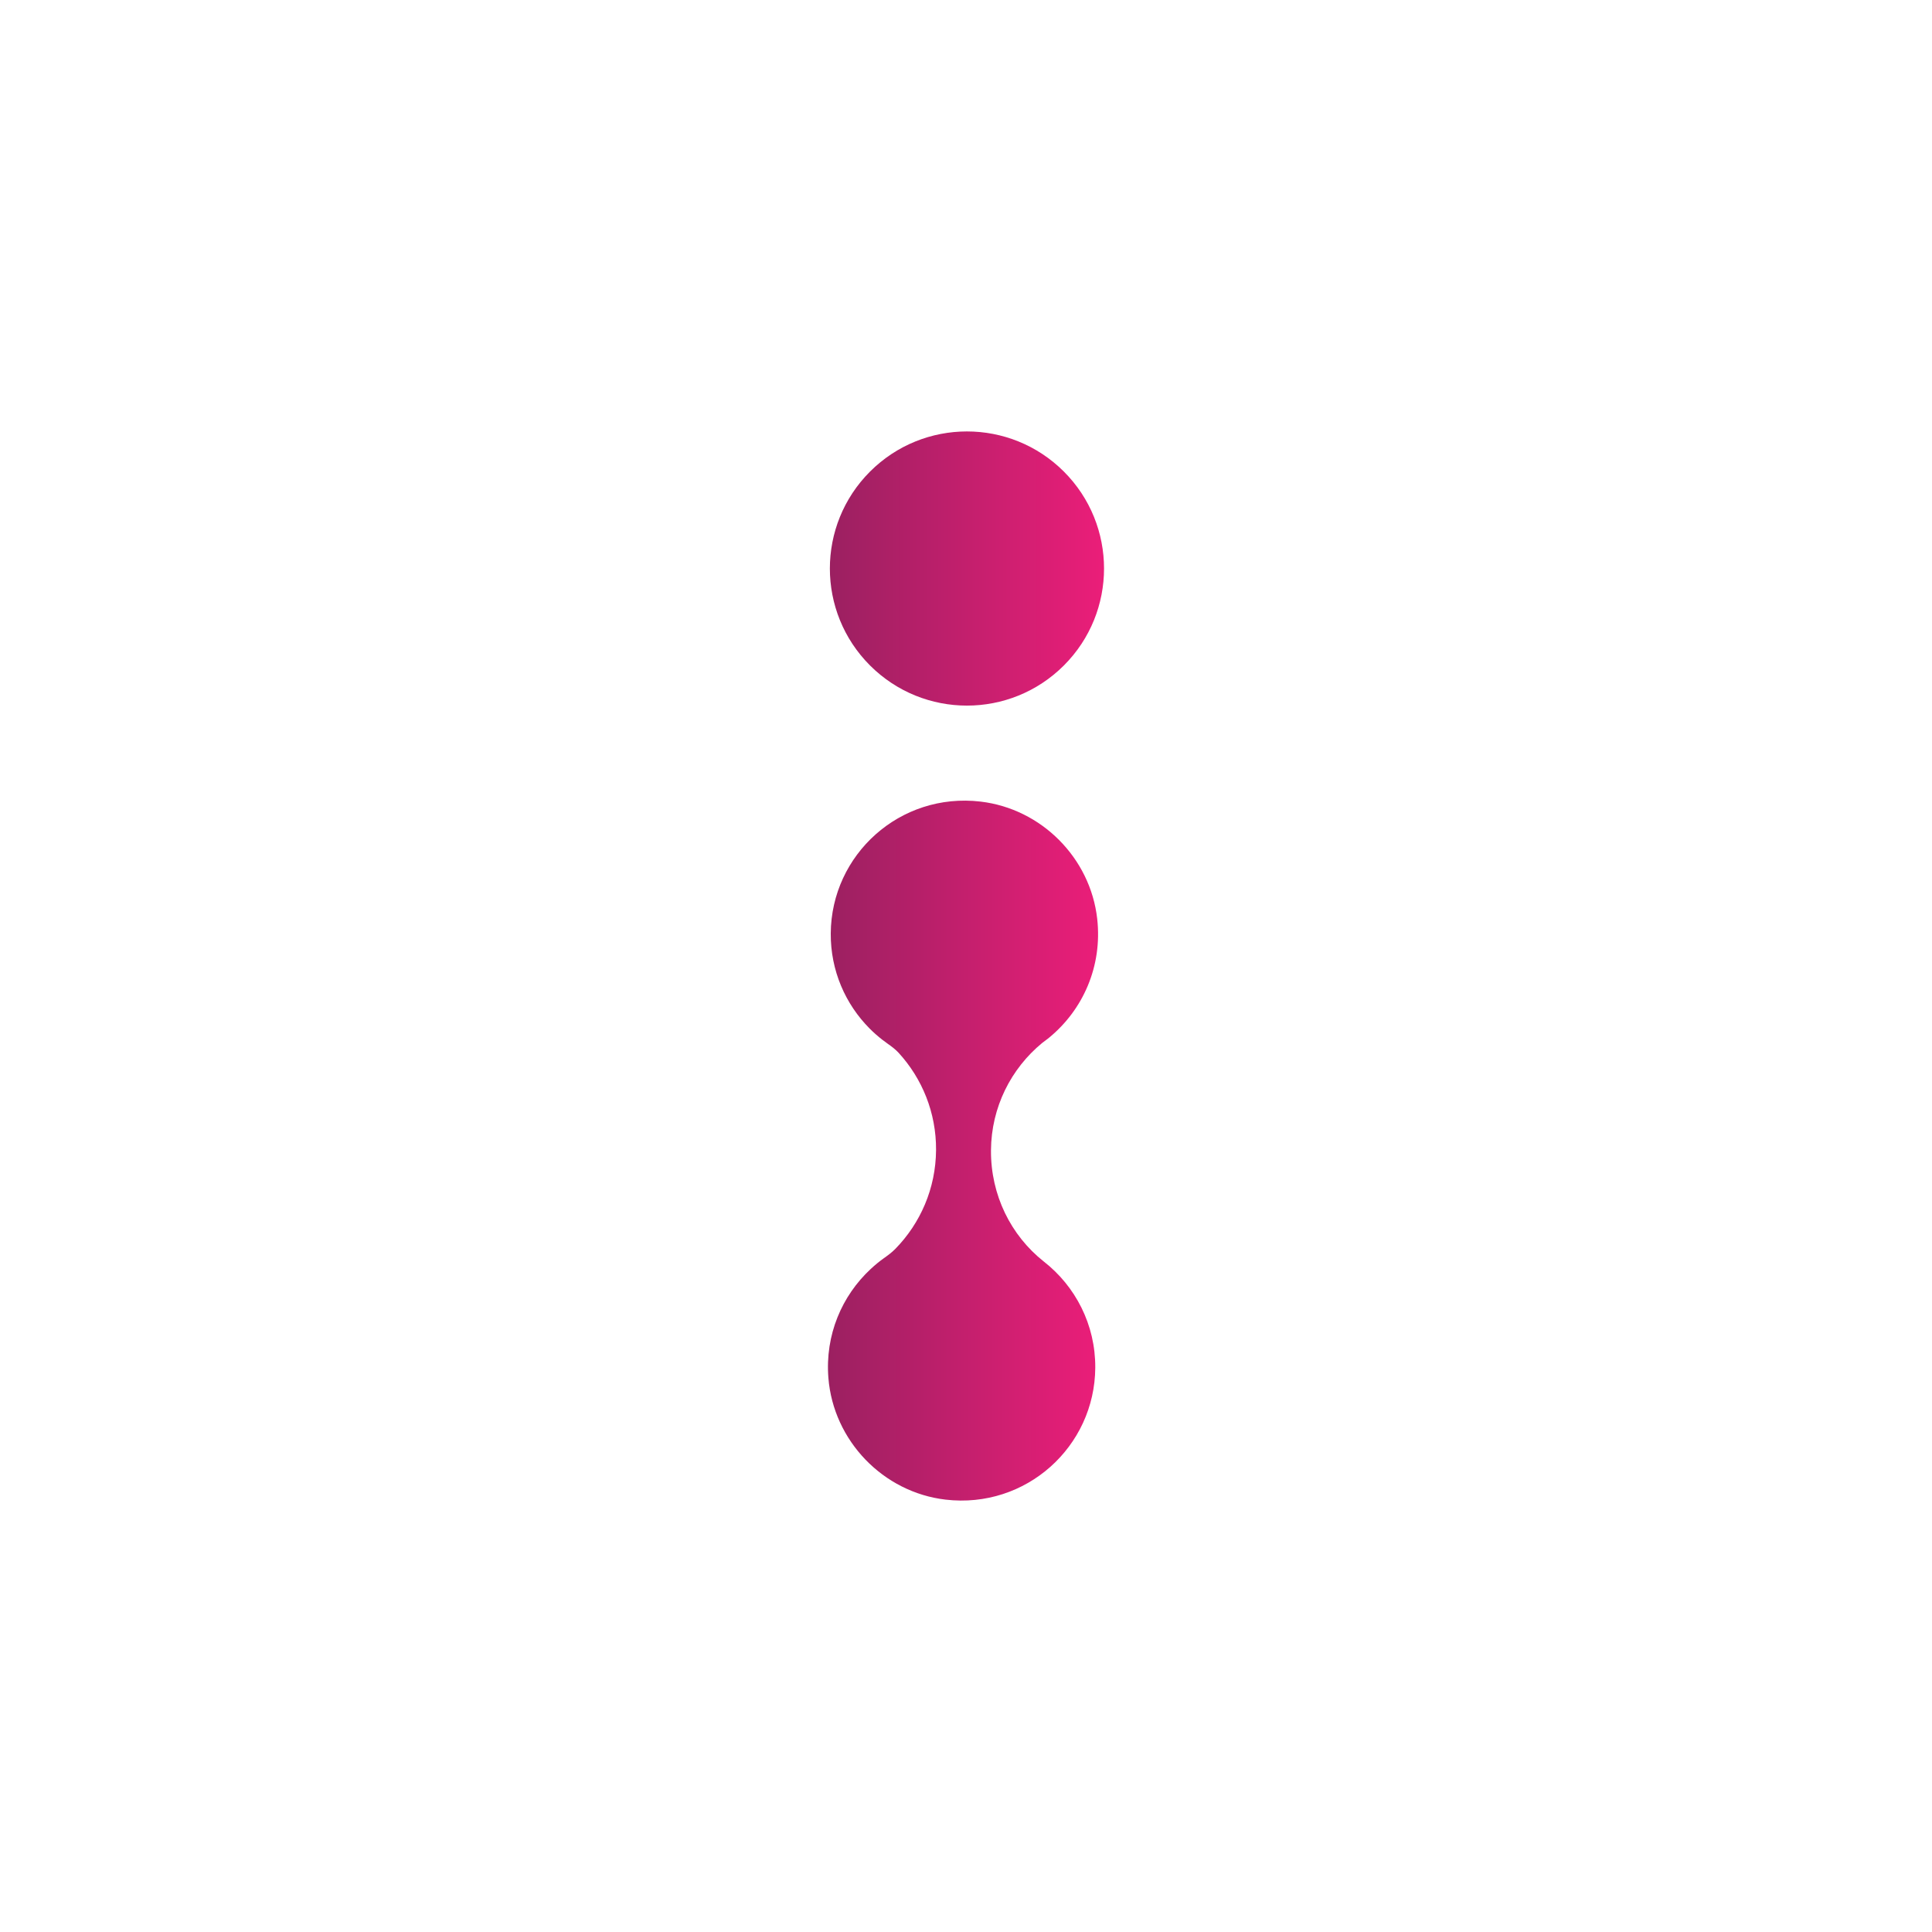 <?xml version="1.0" encoding="UTF-8"?>
<svg xmlns="http://www.w3.org/2000/svg" xmlns:xlink="http://www.w3.org/1999/xlink" id="Layer_1" viewBox="0 0 2000 2000">
  <defs>
    <style>.cls-1{fill:url(#linear-gradient-2);}.cls-2{fill:url(#linear-gradient);}</style>
    <linearGradient id="linear-gradient" x1="859.08" y1="588.54" x2="1142.9" y2="588.54" gradientTransform="translate(709.34 -535.43) rotate(45)" gradientUnits="userSpaceOnUse">
      <stop offset="0" stop-color="#9b2061"></stop>
      <stop offset="1" stop-color="#eb1e79"></stop>
    </linearGradient>
    <linearGradient id="linear-gradient-2" x1="857.1" y1="1191.09" x2="1136.73" y2="1191.09" gradientTransform="matrix(1,0,0,1,0,0)" xlink:href="#linear-gradient"></linearGradient>
  </defs>
  <circle class="cls-2" cx="1000.99" cy="588.54" r="141.91" transform="translate(-122.98 880.18) rotate(-45)"></circle>
  <path class="cls-1" d="M1080.52,1305.91l-.32-.25c-33.68-26.79-54.64-68.42-54.34-114.79.29-44.84,20.89-84.78,53.01-111.21h0c1.97-1.41,3.91-2.87,5.8-4.38.56-.45,1.13-.9,1.68-1.36,34.51-28.48,55.02-73.37,49.47-122.83-7.08-62.96-57.78-113.88-120.71-121.28-83.46-9.81-154.59,54.86-155.12,136.5-.25,38.39,15.17,73.22,40.26,98.44,4.12,4.15,8.53,8.02,13.15,11.62,1.9,1.48,3.83,2.91,5.8,4.29,3.93,2.76,7.79,5.66,11.04,9.2,24.28,26.51,39.01,61.87,38.76,100.65-.26,39.86-16.3,75.91-42.14,102.32-3.67,3.75-7.93,6.85-12.2,9.9-2.14,1.53-4.23,3.12-6.26,4.77-2.45,1.99-4.81,4.08-7.12,6.23-29.71,27.63-47.3,68.14-43.73,112.74,5.19,64.91,56.63,118.41,121.31,125.95,83.39,9.72,154.44-54.93,154.96-136.52.29-44.65-20.63-84.48-53.31-109.98Z"></path>
</svg>
